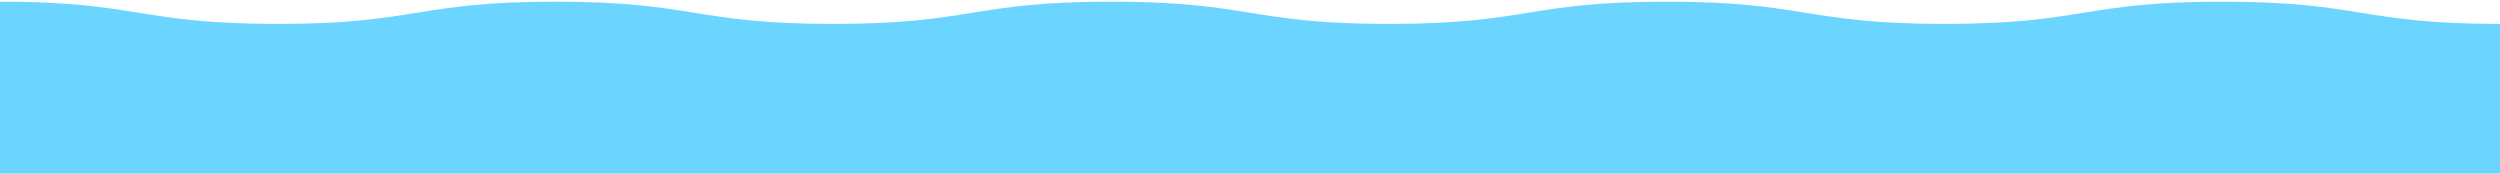 <svg preserveAspectRatio="none" fill="none" height="100" viewBox="0 0 1440 100" width="1440" xmlns="http://www.w3.org/2000/svg" xmlns:xlink="http://www.w3.org/1999/xlink"><clipPath id="a"><path d="m0 0h1440v100h-1440z"/></clipPath><g clip-path="url(#a)"><path d="m0 .961c79.999-0 79.999 12.81 159.999 12.81 79.999 0 79.999-12.81 159.999-12.81 79.999 0 79.999 12.81 159.998 12.81 79.998 0 79.998-12.81 159.996-12.81 79.999 0 79.999 12.81 159.997 12.81 80 0 80-12.81 160.001-12.81 80 0 80 12.81 160 12.81s80-12.81 160-12.81c80.01 0 80.01 12.81 160.01 12.81v408.955h-1440z" fill="#6cd5ff"/></g></svg>